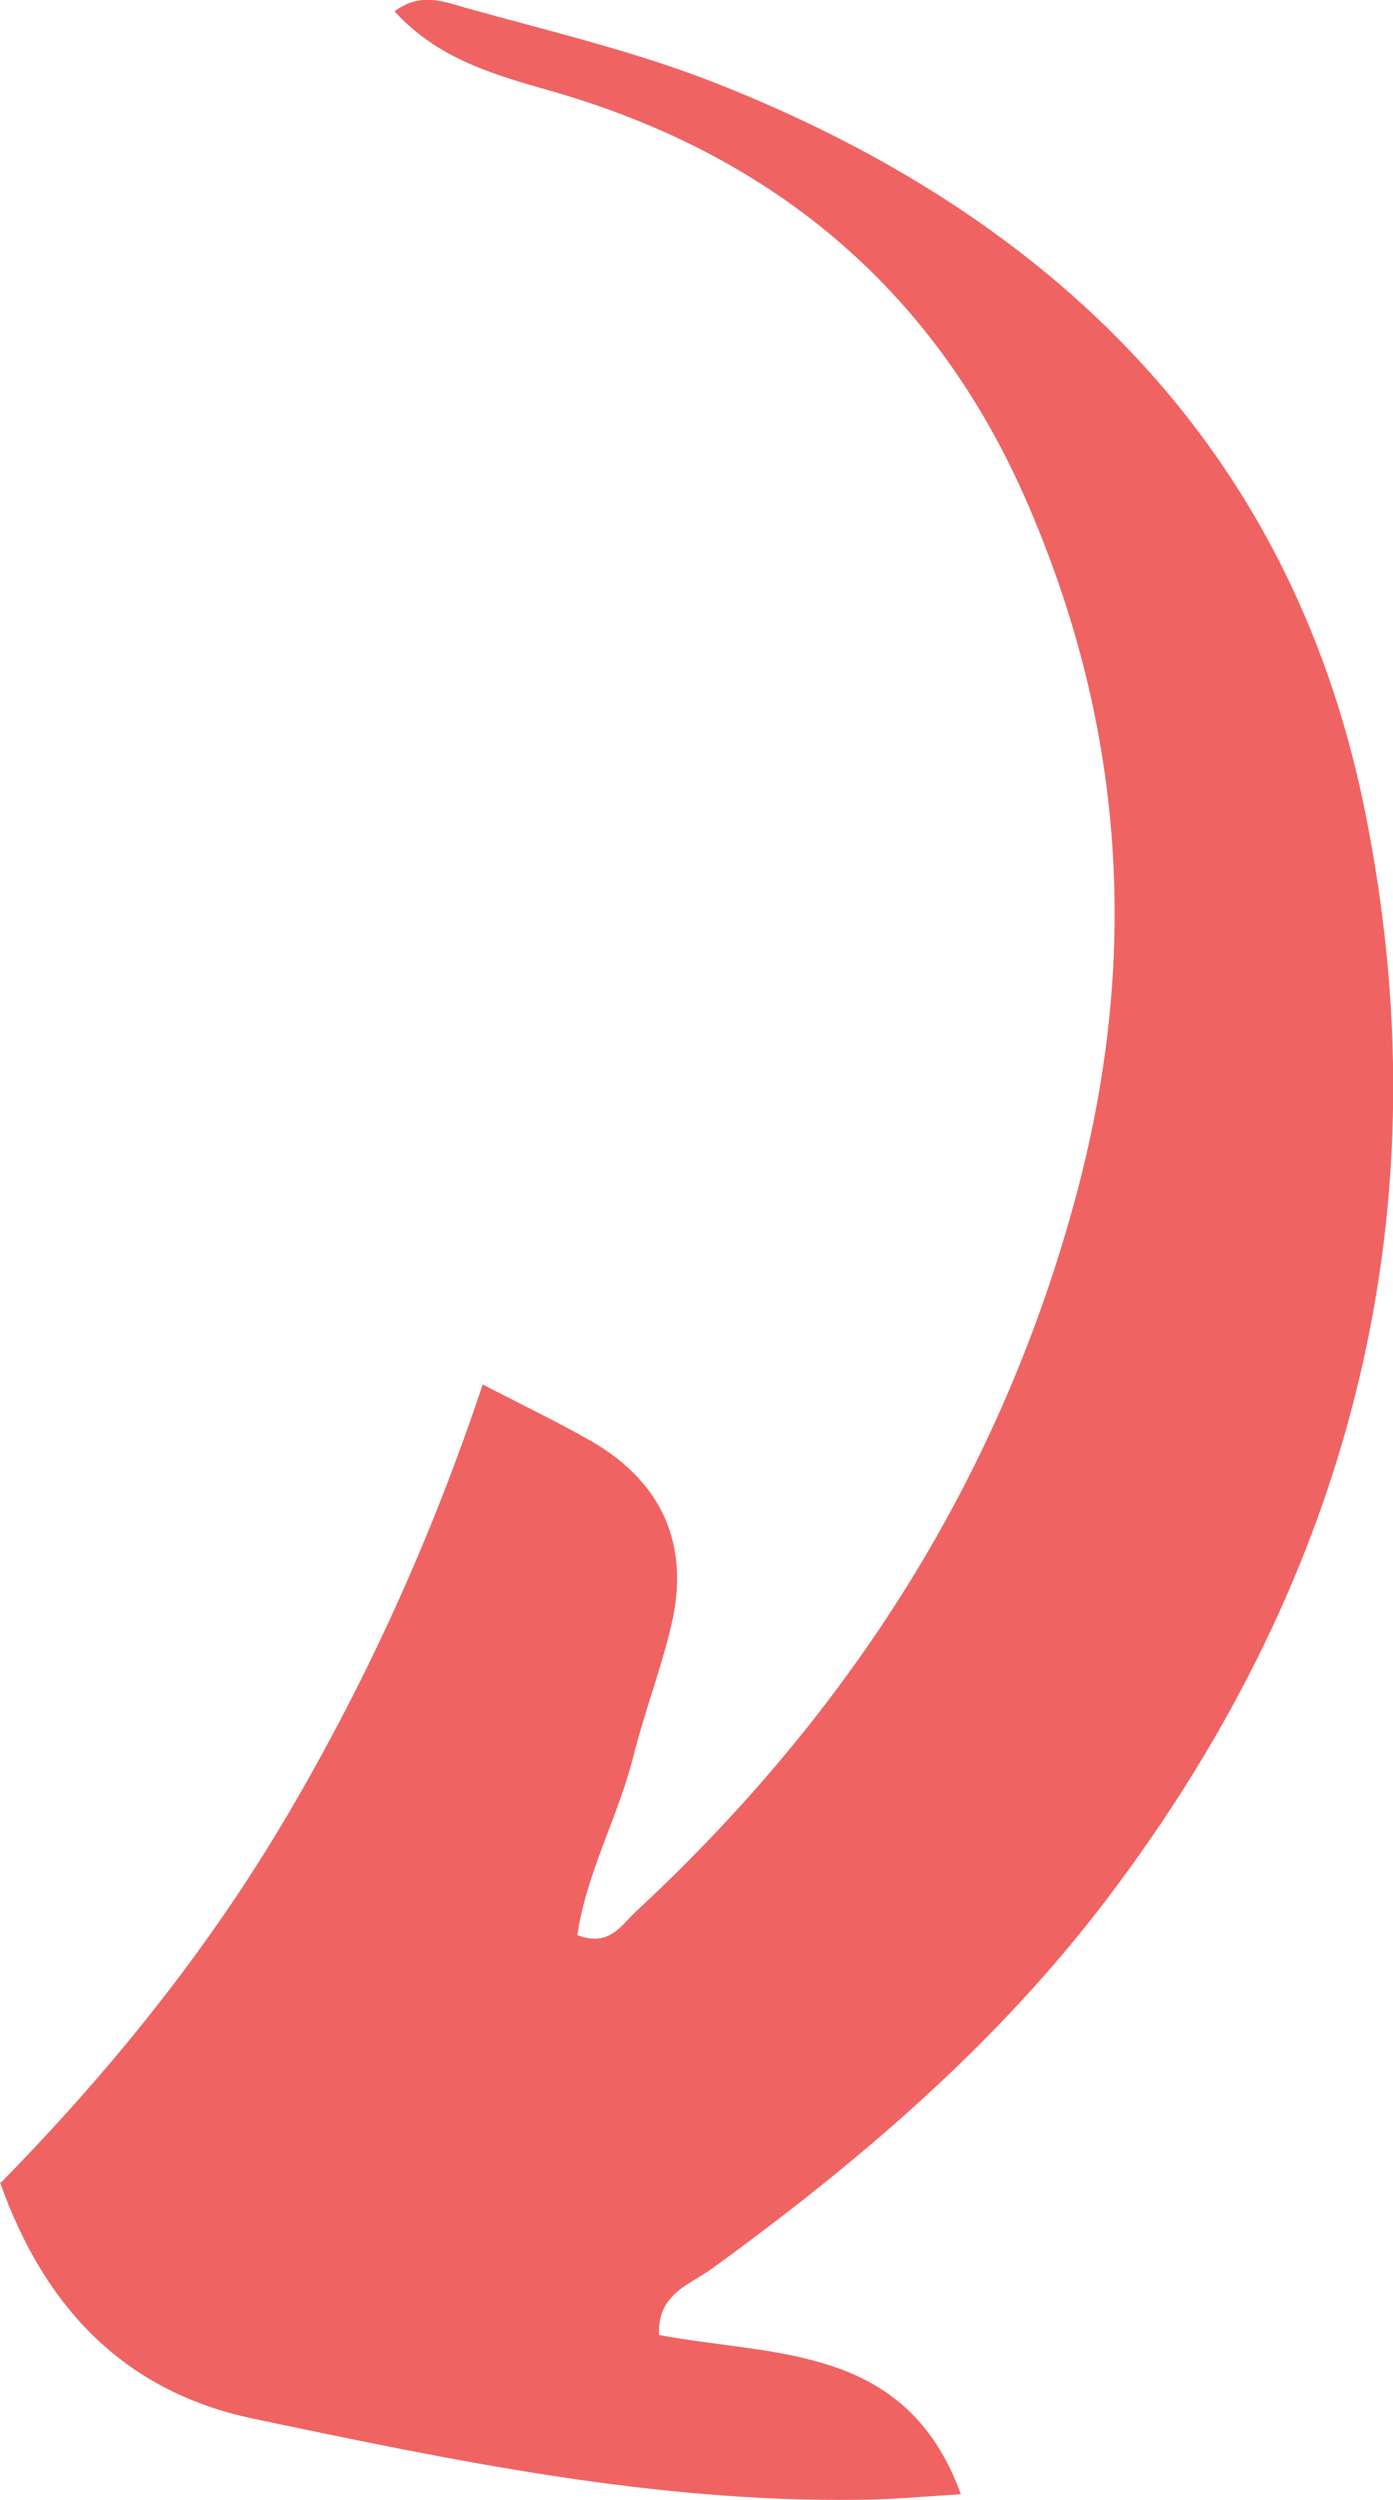 <?xml version="1.0" encoding="UTF-8"?> <svg xmlns="http://www.w3.org/2000/svg" id="Ebene_2" viewBox="0 0 42.97 77.09"><g id="Ebene_1-2"><g id="_2rycCt"><path d="M0,67.29c1.43,4.05,4,6.49,7.81,7.29,6.19,1.3,12.4,2.6,18.78,2.5.96-.01,1.93-.1,3.05-.17-1.69-4.65-5.78-4.24-9.31-4.91-.06-1.27.95-1.55,1.61-2.03,4.56-3.31,8.82-6.94,12.24-11.46,7.61-10.04,10.42-21.39,7.89-33.67-2.29-11.07-9.62-18.17-19.92-22.25-2.52-1-5.18-1.62-7.79-2.35-.66-.19-1.4-.49-2.19.11,1.31,1.44,3.01,1.94,4.74,2.43,6.82,1.93,11.83,6.04,14.71,12.57,3.03,6.89,3.56,13.96,1.63,21.31-2.33,8.84-7.02,16.14-13.63,22.28-.45.41-.81,1.11-1.81.73.28-1.92,1.26-3.65,1.73-5.52.34-1.36.85-2.68,1.17-4.04.58-2.46-.27-4.39-2.45-5.66-.99-.57-2.02-1.06-3.37-1.76-1.56,4.68-3.55,9.07-6,13.24-2.44,4.15-5.43,7.87-8.86,11.37Z" fill="#f06363" stroke-width="0"></path></g></g></svg> 
